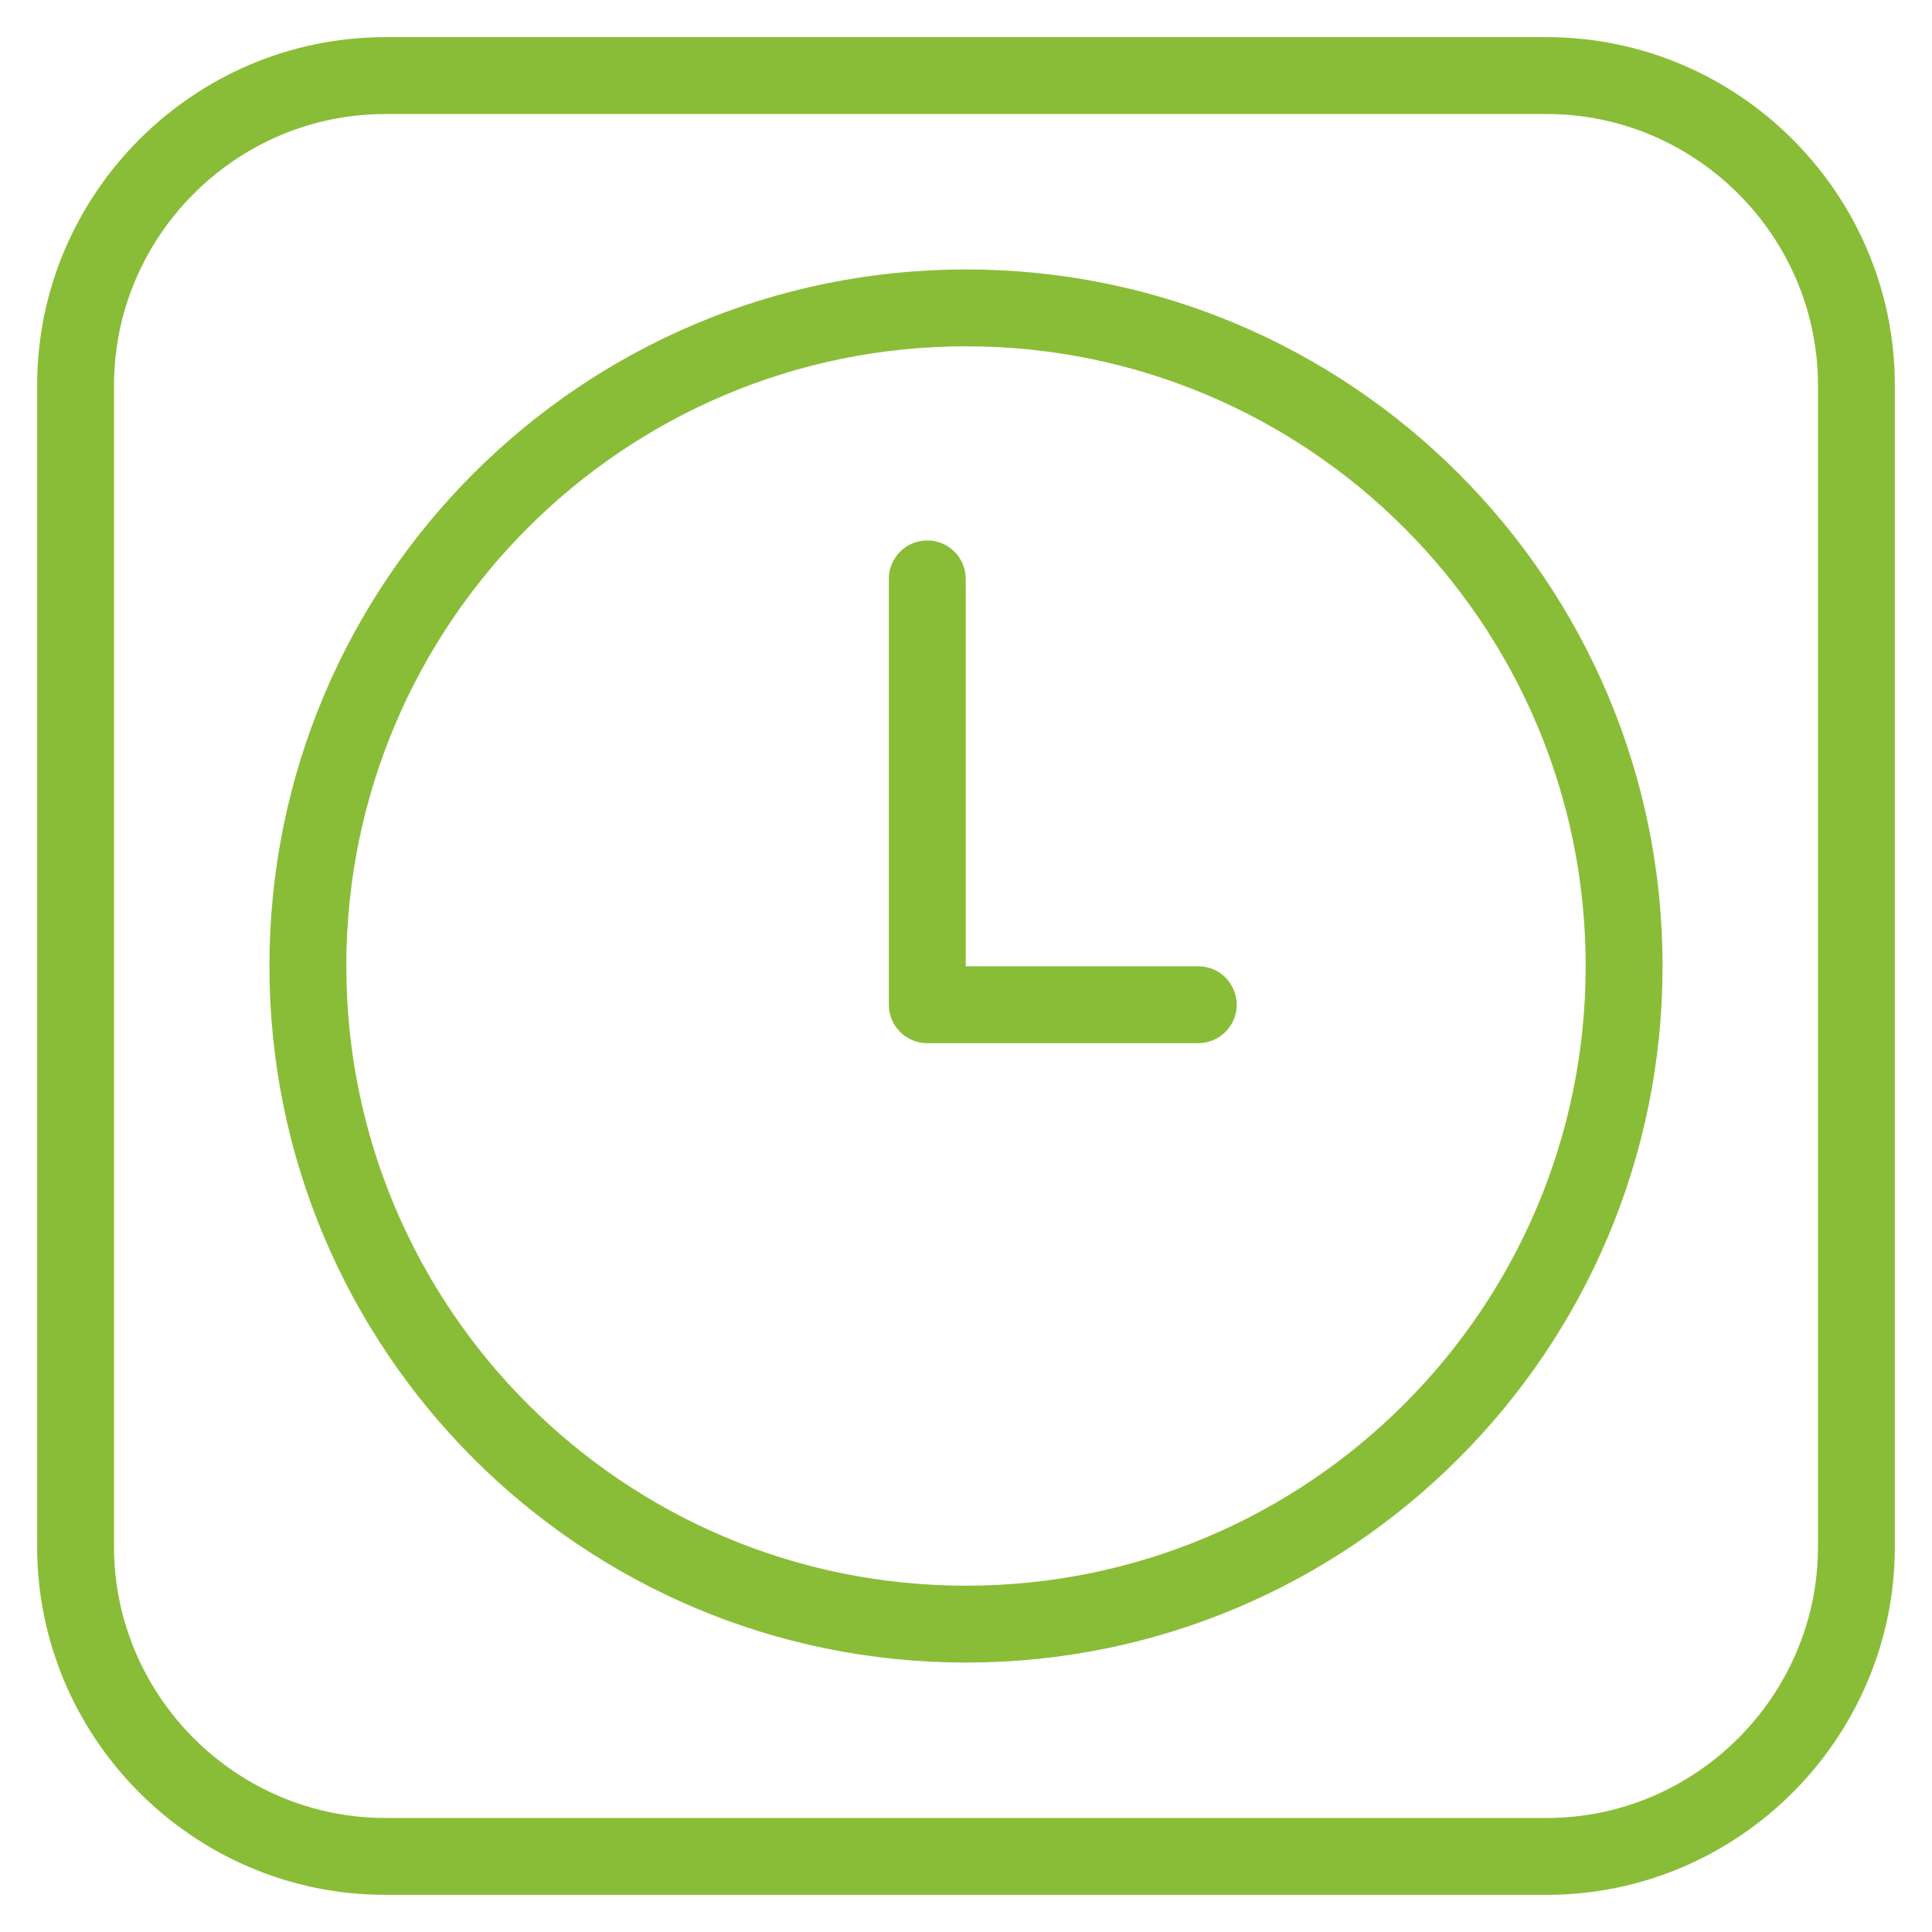 <?xml version="1.0" encoding="UTF-8"?>
<svg width="52px" height="52px" viewBox="0 0 52 52" version="1.1" xmlns="http://www.w3.org/2000/svg" xmlns:xlink="http://www.w3.org/1999/xlink">
    <!-- Generator: Sketch 45.2 (43514) - http://www.bohemiancoding.com/sketch -->
    <title>te llamamos</title>
    <desc>Created with Sketch.</desc>
    <defs></defs>
    <g id="Page-1" stroke="none" stroke-width="1" fill="none" fill-rule="evenodd">
        <g id="te-llamamos" fill-rule="nonzero" fill="#8ABD37">
            <path d="M25.993,15.58 C25.993,15.009 25.529,14.546 24.958,14.546 C24.387,14.546 23.923,15.009 23.923,15.58 L23.923,27.042 C23.923,27.613 24.387,28.077 24.958,28.077 L32.252,28.077 C32.823,28.077 33.286,27.613 33.286,27.042 C33.286,26.471 32.823,26.007 32.252,26.007 L25.993,26.007 L25.993,15.58 Z M48.931,41.63 L48.931,10.37 C48.931,6.357 45.643,3.069 41.63,3.069 L10.37,3.069 C6.357,3.069 3.069,6.357 3.069,10.37 L3.069,41.63 C3.069,45.643 6.357,48.931 10.37,48.931 L41.63,48.931 C45.643,48.931 48.931,45.643 48.931,41.63 Z M51,41.63 C51,46.786 46.786,51 41.63,51 L10.37,51 C5.214,51 1,46.786 1,41.63 L1,10.37 C1,5.214 5.214,1 10.37,1 L41.63,1 C46.786,1 51,5.214 51,10.37 L51,41.63 Z M42.679,26 C42.679,16.789 35.211,9.321 26,9.321 C16.789,9.321 9.321,16.789 9.321,26 C9.321,35.211 16.789,42.679 26,42.679 C35.211,42.679 42.679,35.211 42.679,26 Z M44.748,26 C44.748,36.353 36.353,44.748 26,44.748 C15.647,44.748 7.252,36.353 7.252,26 C7.252,15.647 15.647,7.252 26,7.252 C36.353,7.252 44.748,15.647 44.748,26 Z" id="Combined-Shape"></path>
        </g>
    </g>
</svg>